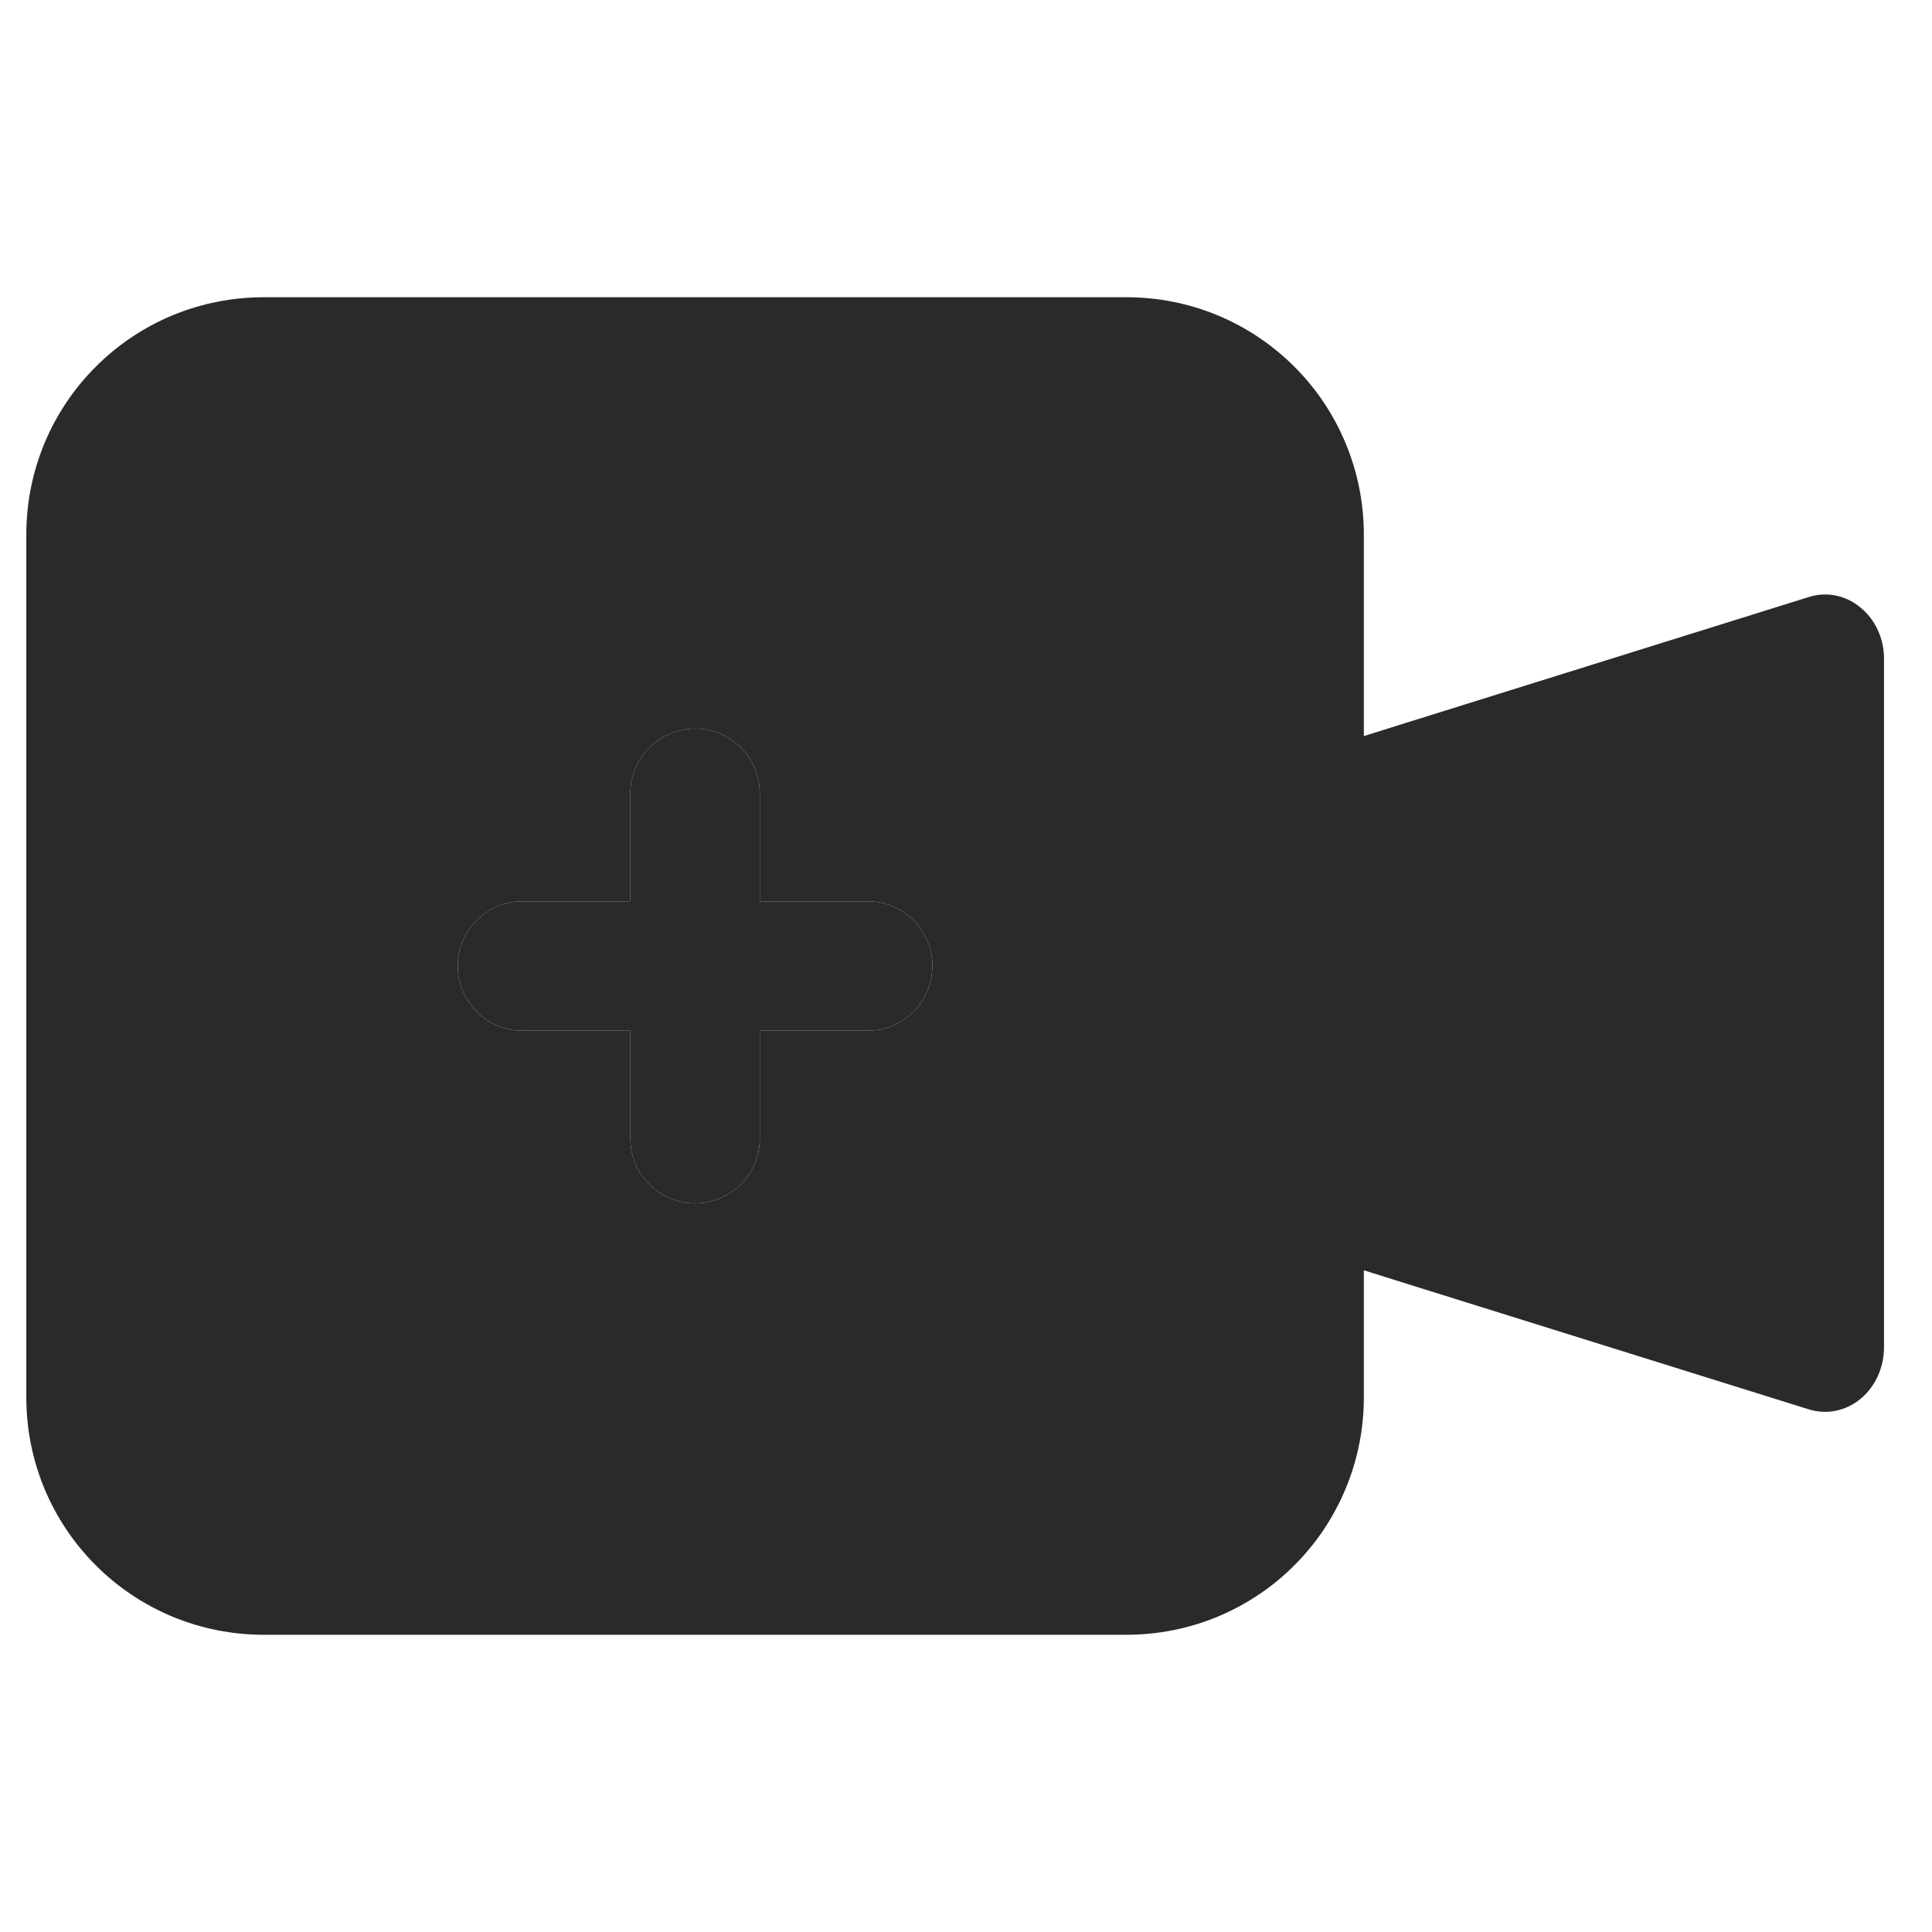 <svg width="26" height="26" viewBox="0 0 26 26" fill="none" xmlns="http://www.w3.org/2000/svg">
<path d="M25.036 8.175C24.938 8.093 24.823 8.038 24.702 8.014C24.581 7.99 24.456 7.997 24.337 8.036L19.001 9.703L17.413 10.201L16.926 10.351C16.761 10.404 16.616 10.514 16.513 10.664C16.41 10.814 16.354 10.997 16.354 11.185V15.816C16.354 16.004 16.41 16.187 16.513 16.337C16.616 16.487 16.761 16.597 16.926 16.65L17.413 16.8L19.001 17.298L24.337 18.965C24.41 18.988 24.485 19 24.56 19C24.77 19 24.973 18.909 25.121 18.746C25.27 18.583 25.354 18.362 25.354 18.132V8.869C25.355 8.734 25.327 8.601 25.271 8.48C25.216 8.36 25.136 8.255 25.036 8.175Z" fill="#2A2A2A"/>
<path d="M15.161 4H3.548C3.128 4 2.713 4.082 2.325 4.242C1.937 4.403 1.585 4.638 1.289 4.935C0.992 5.231 0.757 5.583 0.596 5.971C0.436 6.359 0.354 6.774 0.354 7.194V18.806C0.354 19.226 0.436 19.641 0.596 20.029C0.757 20.416 0.992 20.769 1.289 21.065C1.585 21.362 1.937 21.597 2.325 21.758C2.713 21.918 3.128 22 3.548 22H15.161C15.58 22 15.995 21.918 16.383 21.758C16.77 21.597 17.123 21.362 17.419 21.065C17.716 20.769 17.951 20.416 18.111 20.029C18.272 19.641 18.354 19.226 18.354 18.806V7.194C18.354 6.774 18.272 6.359 18.111 5.971C17.951 5.583 17.716 5.231 17.419 4.935C17.123 4.638 16.77 4.403 16.383 4.242C15.995 4.082 15.58 4 15.161 4ZM11.677 13.871H10.225V15.323C10.225 15.554 10.133 15.775 9.97 15.938C9.807 16.102 9.585 16.194 9.354 16.194C9.123 16.194 8.901 16.102 8.738 15.938C8.575 15.775 8.483 15.554 8.483 15.323V13.871H7.031C6.8 13.871 6.579 13.779 6.416 13.616C6.252 13.453 6.16 13.231 6.16 13C6.16 12.769 6.252 12.547 6.416 12.384C6.579 12.221 6.8 12.129 7.031 12.129H8.483V10.677C8.483 10.446 8.575 10.225 8.738 10.062C8.901 9.898 9.123 9.806 9.354 9.806C9.585 9.806 9.807 9.898 9.97 10.062C10.133 10.225 10.225 10.446 10.225 10.677V12.129H11.677C11.908 12.129 12.129 12.221 12.292 12.384C12.456 12.547 12.548 12.769 12.548 13C12.548 13.231 12.456 13.453 12.292 13.616C12.129 13.779 11.908 13.871 11.677 13.871Z" fill="#2A2A2A"/>
<path d="M11.677 13.871H10.225V15.323C10.225 15.554 10.133 15.775 9.97 15.938C9.807 16.102 9.585 16.194 9.354 16.194C9.123 16.194 8.901 16.102 8.738 15.938C8.575 15.775 8.483 15.554 8.483 15.323V13.871H7.031C6.8 13.871 6.579 13.779 6.416 13.616C6.252 13.453 6.16 13.231 6.16 13C6.16 12.769 6.252 12.547 6.416 12.384C6.579 12.221 6.8 12.129 7.031 12.129H8.483V10.677C8.483 10.446 8.575 10.225 8.738 10.062C8.901 9.898 9.123 9.806 9.354 9.806C9.585 9.806 9.807 9.898 9.97 10.062C10.133 10.225 10.225 10.446 10.225 10.677V12.129H11.677C11.908 12.129 12.129 12.221 12.292 12.384C12.456 12.547 12.548 12.769 12.548 13C12.548 13.231 12.456 13.453 12.292 13.616C12.129 13.779 11.908 13.871 11.677 13.871Z" fill="#2A2A2A"/>
</svg>
